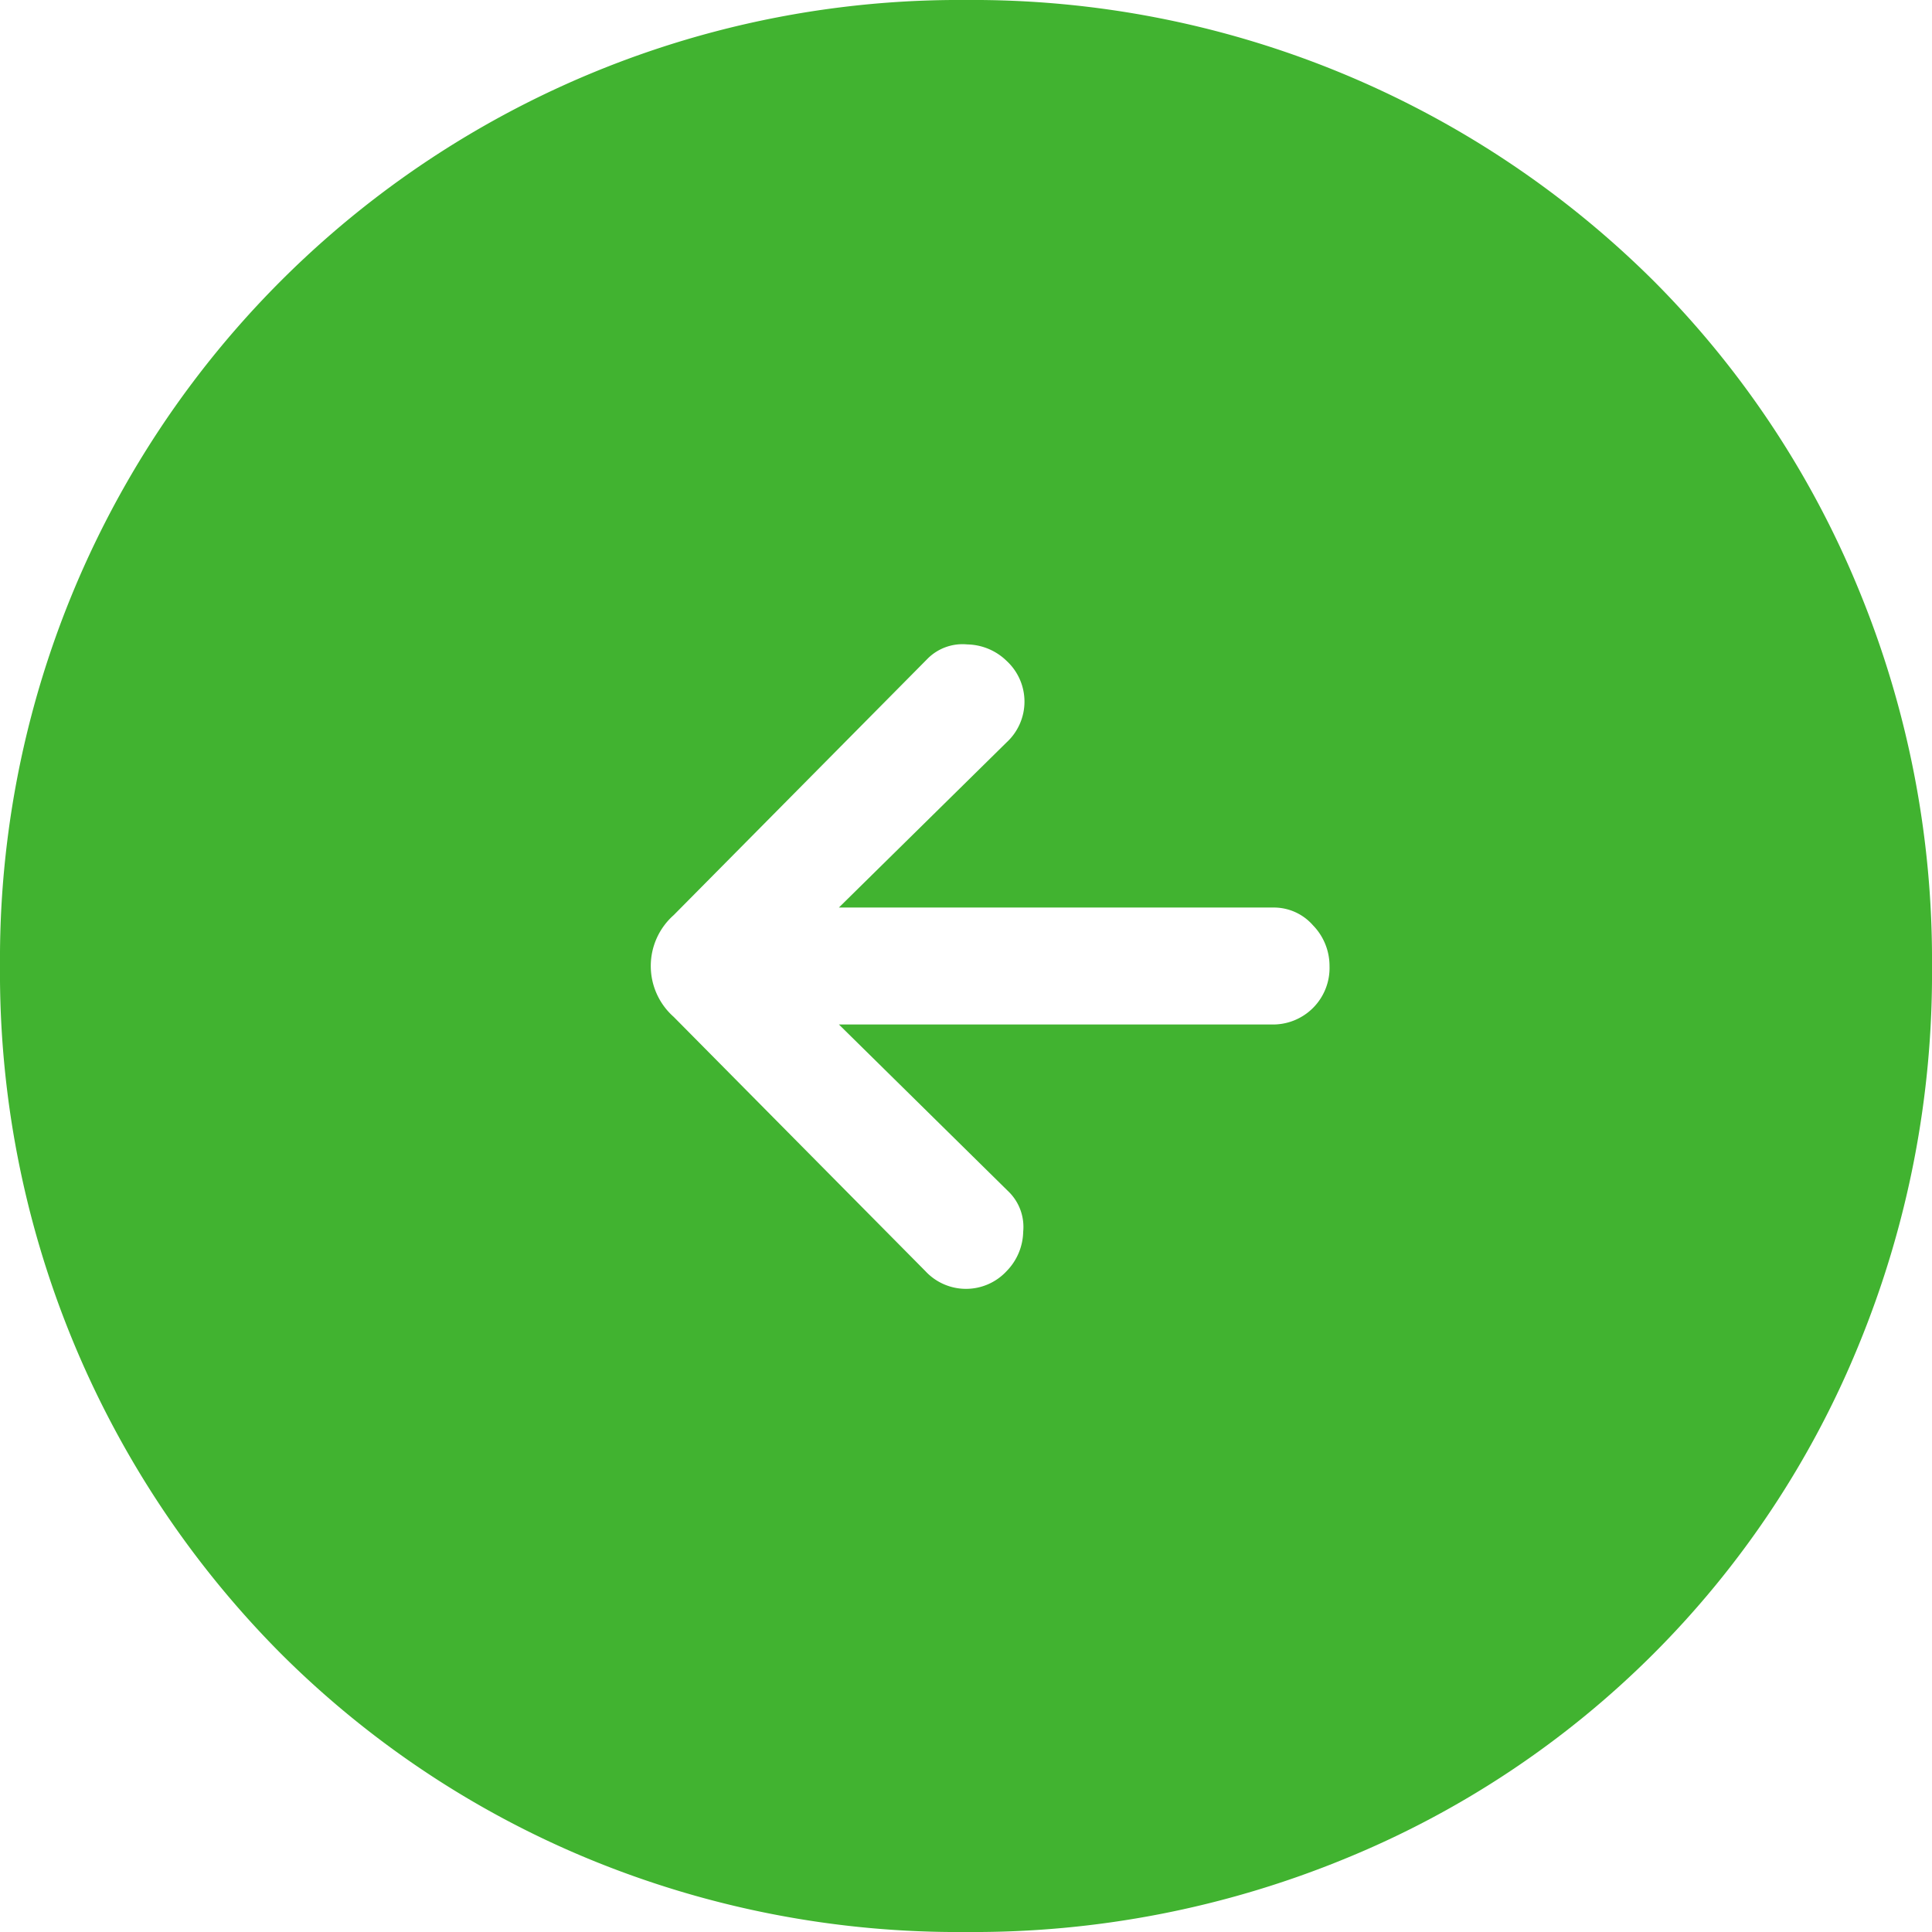 <svg xmlns="http://www.w3.org/2000/svg" width="38" height="38"><path d="m18.2 25-4.95-5a1.336 1.336 0 0 1 0-2l5-5.05a.971.971 0 0 1 .775-.275A1.138 1.138 0 0 1 19.8 13a1.089 1.089 0 0 1 0 1.6l-3.3 3.25h8.55a1.022 1.022 0 0 1 .775.35 1.143 1.143 0 0 1 .325.8A1.112 1.112 0 0 1 25 20.15h-8.5l3.35 3.3a.971.971 0 0 1 .275.775A1.138 1.138 0 0 1 19.8 25a1.089 1.089 0 0 1-1.6 0Zm.8 13a19.214 19.214 0 0 0 7.475-1.45A18.438 18.438 0 0 0 36.55 26.475 19.214 19.214 0 0 0 38 19a19.086 19.086 0 0 0-1.45-7.425 18.574 18.574 0 0 0-4.025-6.05A18.98 18.98 0 0 0 19 0 18.864 18.864 0 0 0 0 19a18.98 18.98 0 0 0 5.525 13.525 18.643 18.643 0 0 0 6.025 4.025A19.031 19.031 0 0 0 19 38Z" fill="#41b330"/></svg>